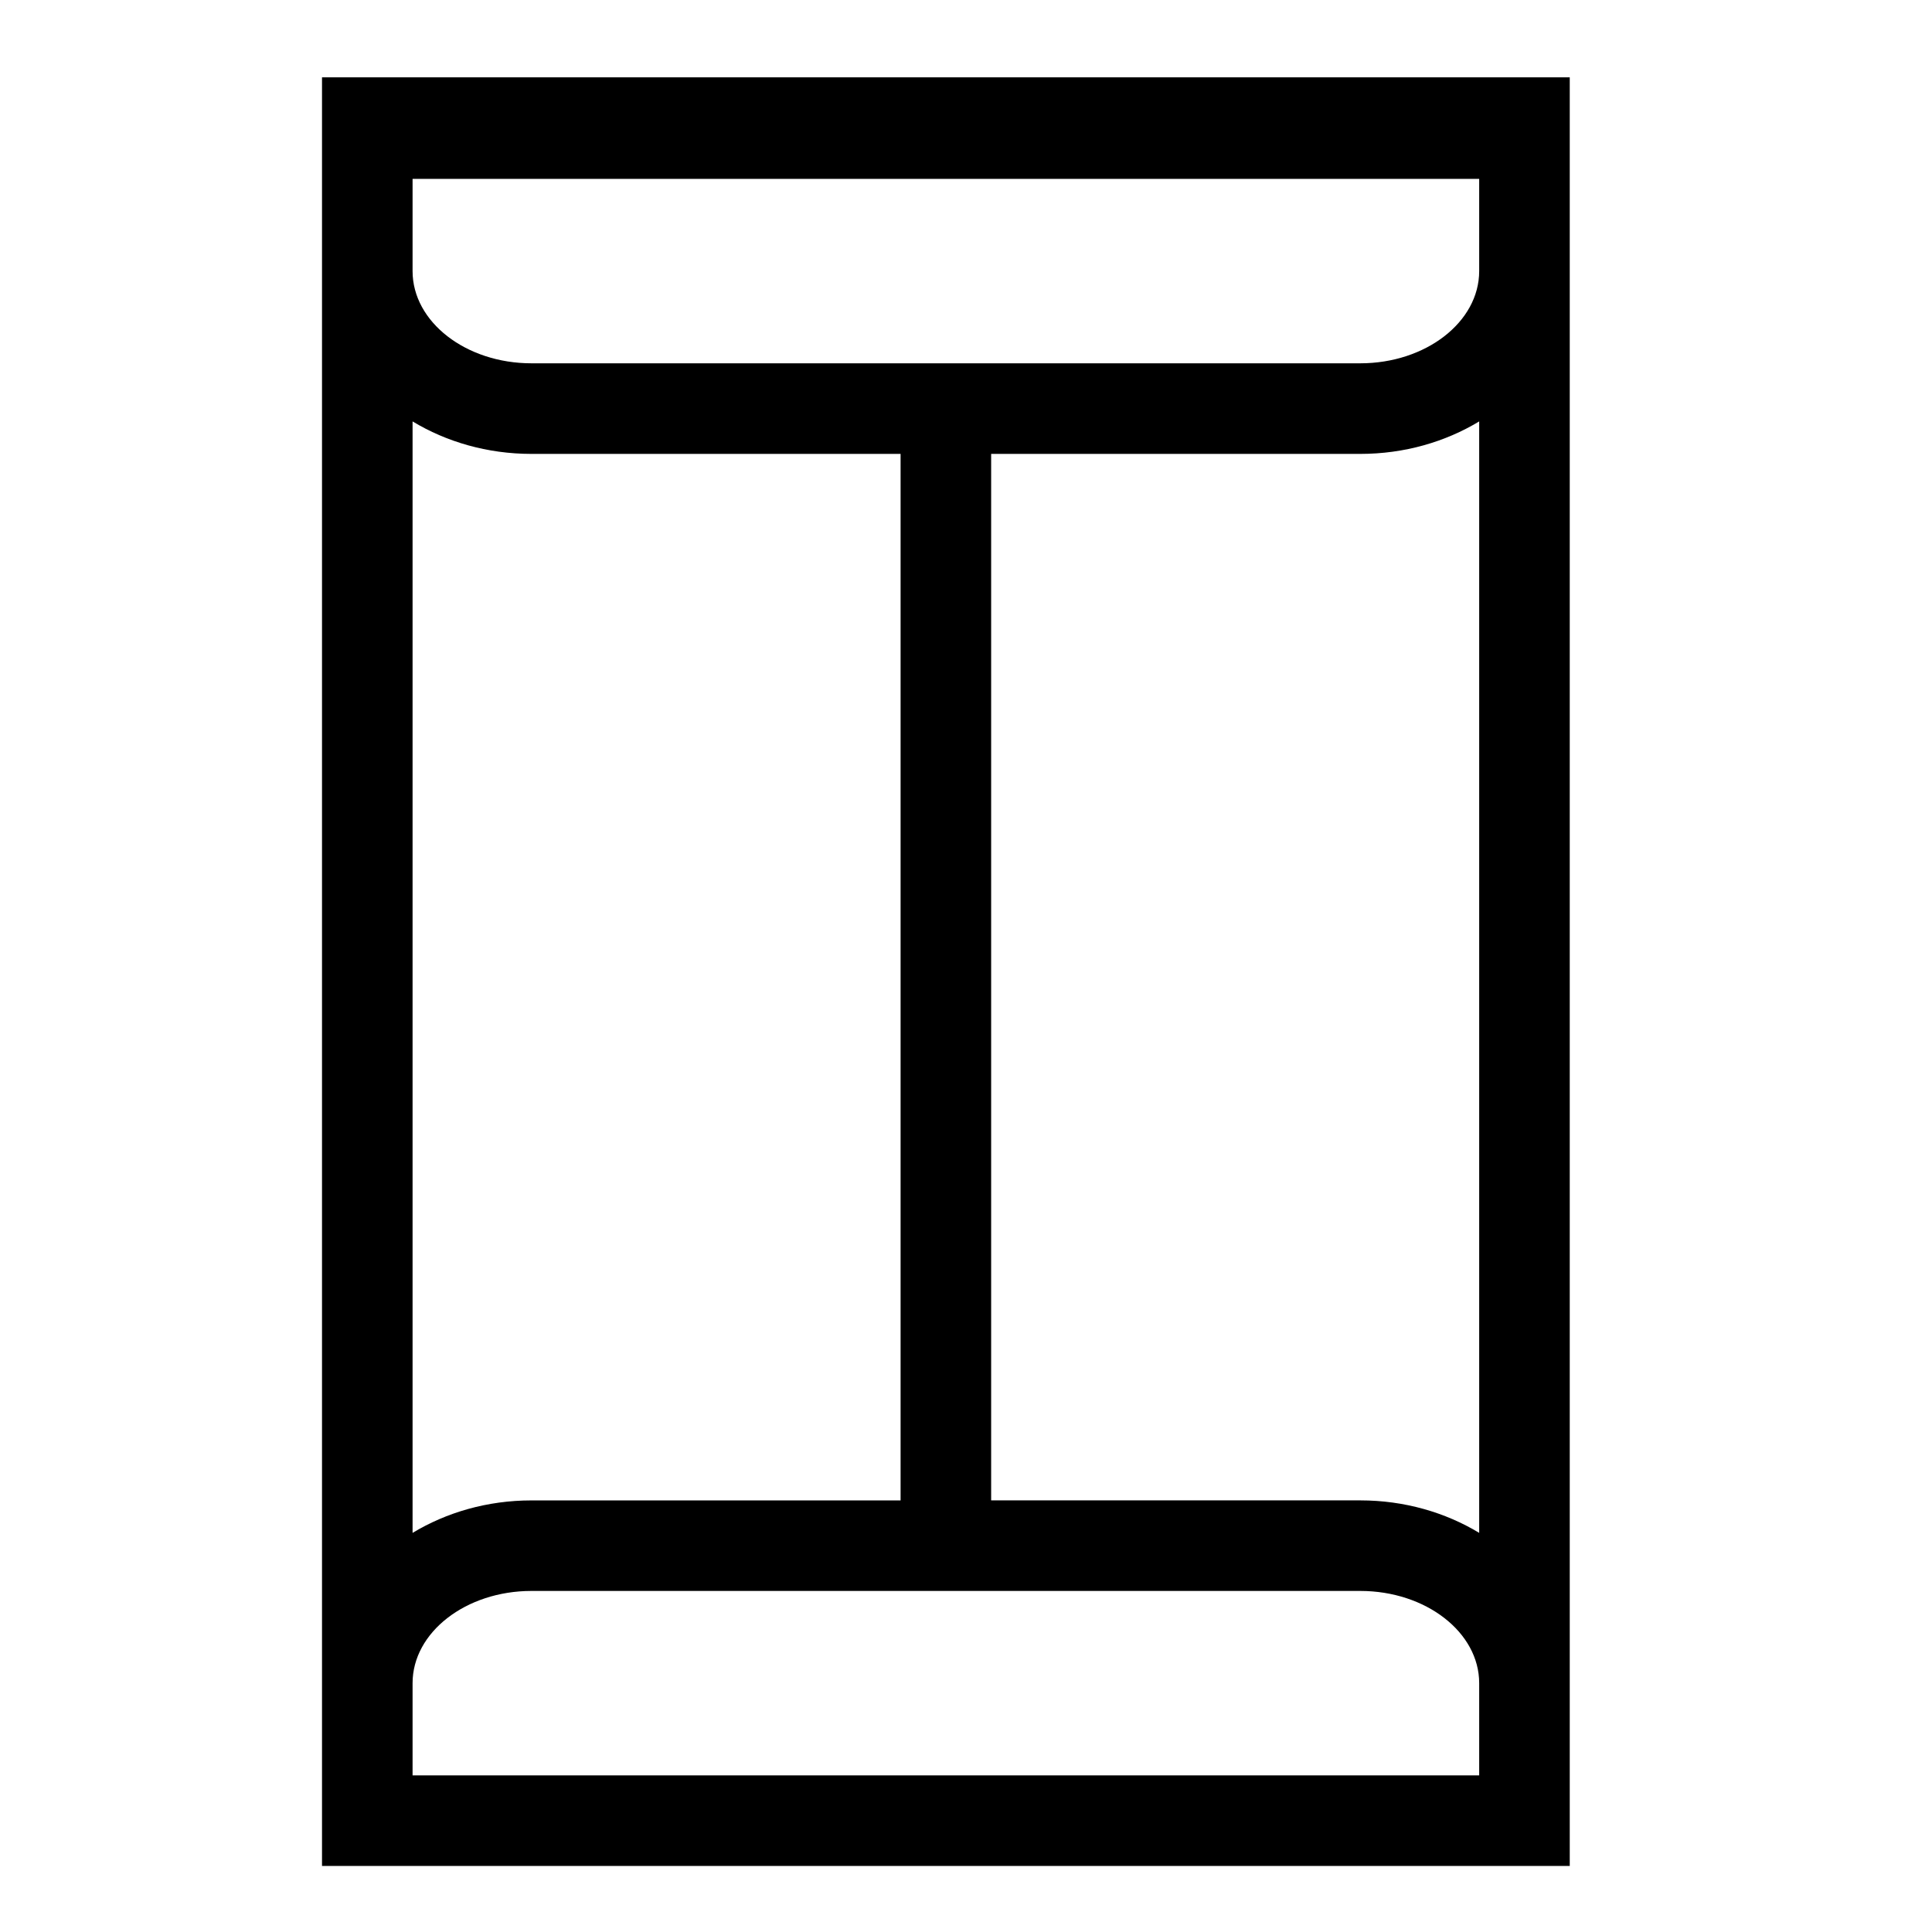 <?xml version="1.0" encoding="utf-8"?>
<!-- Generator: Adobe Illustrator 17.0.2, SVG Export Plug-In . SVG Version: 6.00 Build 0)  -->
<!DOCTYPE svg PUBLIC "-//W3C//DTD SVG 1.1//EN" "http://www.w3.org/Graphics/SVG/1.1/DTD/svg11.dtd">
<svg version="1.1" id="Capa_1" xmlns="http://www.w3.org/2000/svg" xmlns:xlink="http://www.w3.org/1999/xlink" x="0px" y="0px"
	 width="64px" height="64px" viewBox="0 0 64 64" enable-background="new 0 0 64 64" xml:space="preserve">
<g>
	<path d="M52,61.608v-5.851V8.98V2.925V2.562H32.833h-3H10.667v0.363V8.98v46.777v5.851v0.204H52V61.608z M13.667,13.96
		c1.12,0.677,2.476,1.076,3.938,1.076h12.228v34.667H17.605c-1.462,0-2.819,0.399-3.938,1.076V13.96z M49,50.778
		c-1.12-0.677-2.477-1.076-3.939-1.076H32.833V15.036h12.228c1.463,0,2.819-0.399,3.939-1.076V50.778z M17.605,52.702h12.228h3
		h12.228c2.172,0,3.939,1.371,3.939,3.055v2.851v0.204H32.833h-3H13.667v-0.204v-2.851C13.667,54.073,15.434,52.702,17.605,52.702z
		 M29.833,5.925h3H49V8.98c0,1.685-1.768,3.055-3.939,3.055H32.833h-3H17.605c-2.172,0-3.938-1.371-3.938-3.055V5.925H29.833z"/>
</g>
</svg>
